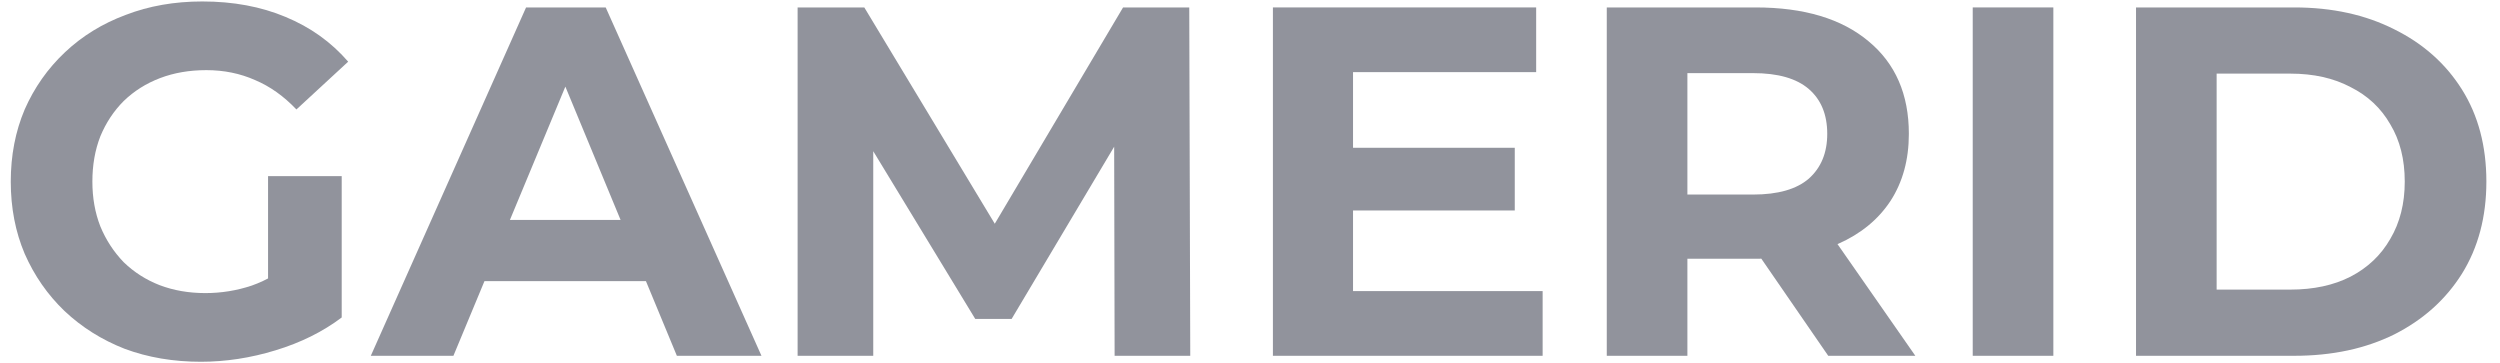 <?xml version="1.0" encoding="UTF-8"?> <svg xmlns="http://www.w3.org/2000/svg" width="1321" height="192" viewBox="0 0 1321 192" fill="none"><path opacity="0.5" d="M1128.67 188V3.928H1212.3C1232.28 3.928 1249.9 7.785 1265.15 15.498C1280.4 23.036 1292.32 33.642 1300.91 47.316C1309.5 60.99 1313.8 77.206 1313.8 95.964C1313.8 114.546 1309.5 130.762 1300.91 144.612C1292.32 158.286 1280.4 168.979 1265.15 176.693C1249.9 184.231 1232.28 188 1212.3 188H1128.67ZM1171.27 153.026H1210.19C1222.46 153.026 1233.07 150.747 1242.01 146.189C1251.13 141.456 1258.14 134.794 1263.05 126.204C1268.13 117.614 1270.67 107.534 1270.67 95.964C1270.67 84.218 1268.13 74.138 1263.05 65.724C1258.14 57.134 1251.13 50.56 1242.01 46.002C1233.07 41.268 1222.46 38.902 1210.19 38.902H1171.27V153.026Z" fill="#24283B"></path><path opacity="0.5" d="M1042.39 188V3.928H1084.99V188H1042.39Z" fill="#24283B"></path><path opacity="0.5" d="M849.022 188V3.928H927.648C953.242 3.928 973.14 9.888 987.339 21.809C1001.54 33.555 1008.64 49.858 1008.64 70.72C1008.64 84.394 1005.4 96.227 998.91 106.219C992.423 116.037 983.22 123.575 971.299 128.834C959.378 134.093 945.178 136.723 928.699 136.723H872.689L891.622 118.053V188H849.022ZM966.04 188L920.022 121.208H965.514L1012.06 188H966.04ZM891.622 122.786L872.689 102.801H926.333C939.481 102.801 949.298 99.996 955.784 94.386C962.271 88.601 965.514 80.712 965.514 70.72C965.514 60.552 962.271 52.663 955.784 47.053C949.298 41.444 939.481 38.639 926.333 38.639H872.689L891.622 18.391V122.786Z" fill="#24283B"></path><path opacity="0.5" d="M672.603 188V3.928H811.708V38.113H714.939V153.815H815.127V188H672.603ZM711.784 111.216V78.083H800.401V111.216H711.784Z" fill="#24283B"></path><path opacity="0.5" d="M421.456 188V3.928H456.693L535.055 133.83H516.385L593.432 3.928H628.406L628.931 188H588.962L588.699 65.198H596.061L534.529 168.541H515.333L452.485 65.198H461.426V188H421.456Z" fill="#24283B"></path><path opacity="0.5" d="M195.935 188L277.978 3.928H320.052L402.358 188H357.655L290.337 25.491H307.167L239.586 188H195.935ZM236.956 148.556L248.264 116.212H342.929L354.499 148.556H236.956Z" fill="#24283B"></path><path opacity="0.5" d="M106.138 191.155C91.588 191.155 78.177 188.877 65.905 184.319C53.809 179.585 43.203 172.924 34.087 164.334C25.146 155.744 18.134 145.663 13.05 134.093C8.142 122.523 5.688 109.813 5.688 95.964C5.688 82.115 8.142 69.405 13.05 57.835C18.134 46.264 25.234 36.184 34.35 27.594C43.466 19.004 54.16 12.43 66.431 7.872C78.703 3.139 92.201 0.772 106.927 0.772C123.231 0.772 137.869 3.49 150.841 8.924C163.989 14.359 175.034 22.247 183.974 32.591L156.627 57.835C149.965 50.822 142.69 45.651 134.801 42.32C126.912 38.814 118.322 37.061 109.031 37.061C100.09 37.061 91.938 38.463 84.576 41.268C77.213 44.073 70.814 48.105 65.379 53.364C60.12 58.624 56.001 64.847 53.02 72.035C50.215 79.222 48.813 87.199 48.813 95.964C48.813 104.554 50.215 112.443 53.02 119.63C56.001 126.818 60.12 133.129 65.379 138.564C70.814 143.823 77.125 147.855 84.312 150.66C91.675 153.465 99.74 154.867 108.505 154.867C116.92 154.867 125.071 153.552 132.96 150.923C141.024 148.118 148.825 143.472 156.364 136.986L180.556 167.752C170.563 175.29 158.906 181.075 145.582 185.107C132.434 189.139 119.286 191.155 106.138 191.155ZM180.556 167.752L141.638 162.23V93.071H180.556V167.752Z" fill="#24283B"></path></svg> 
